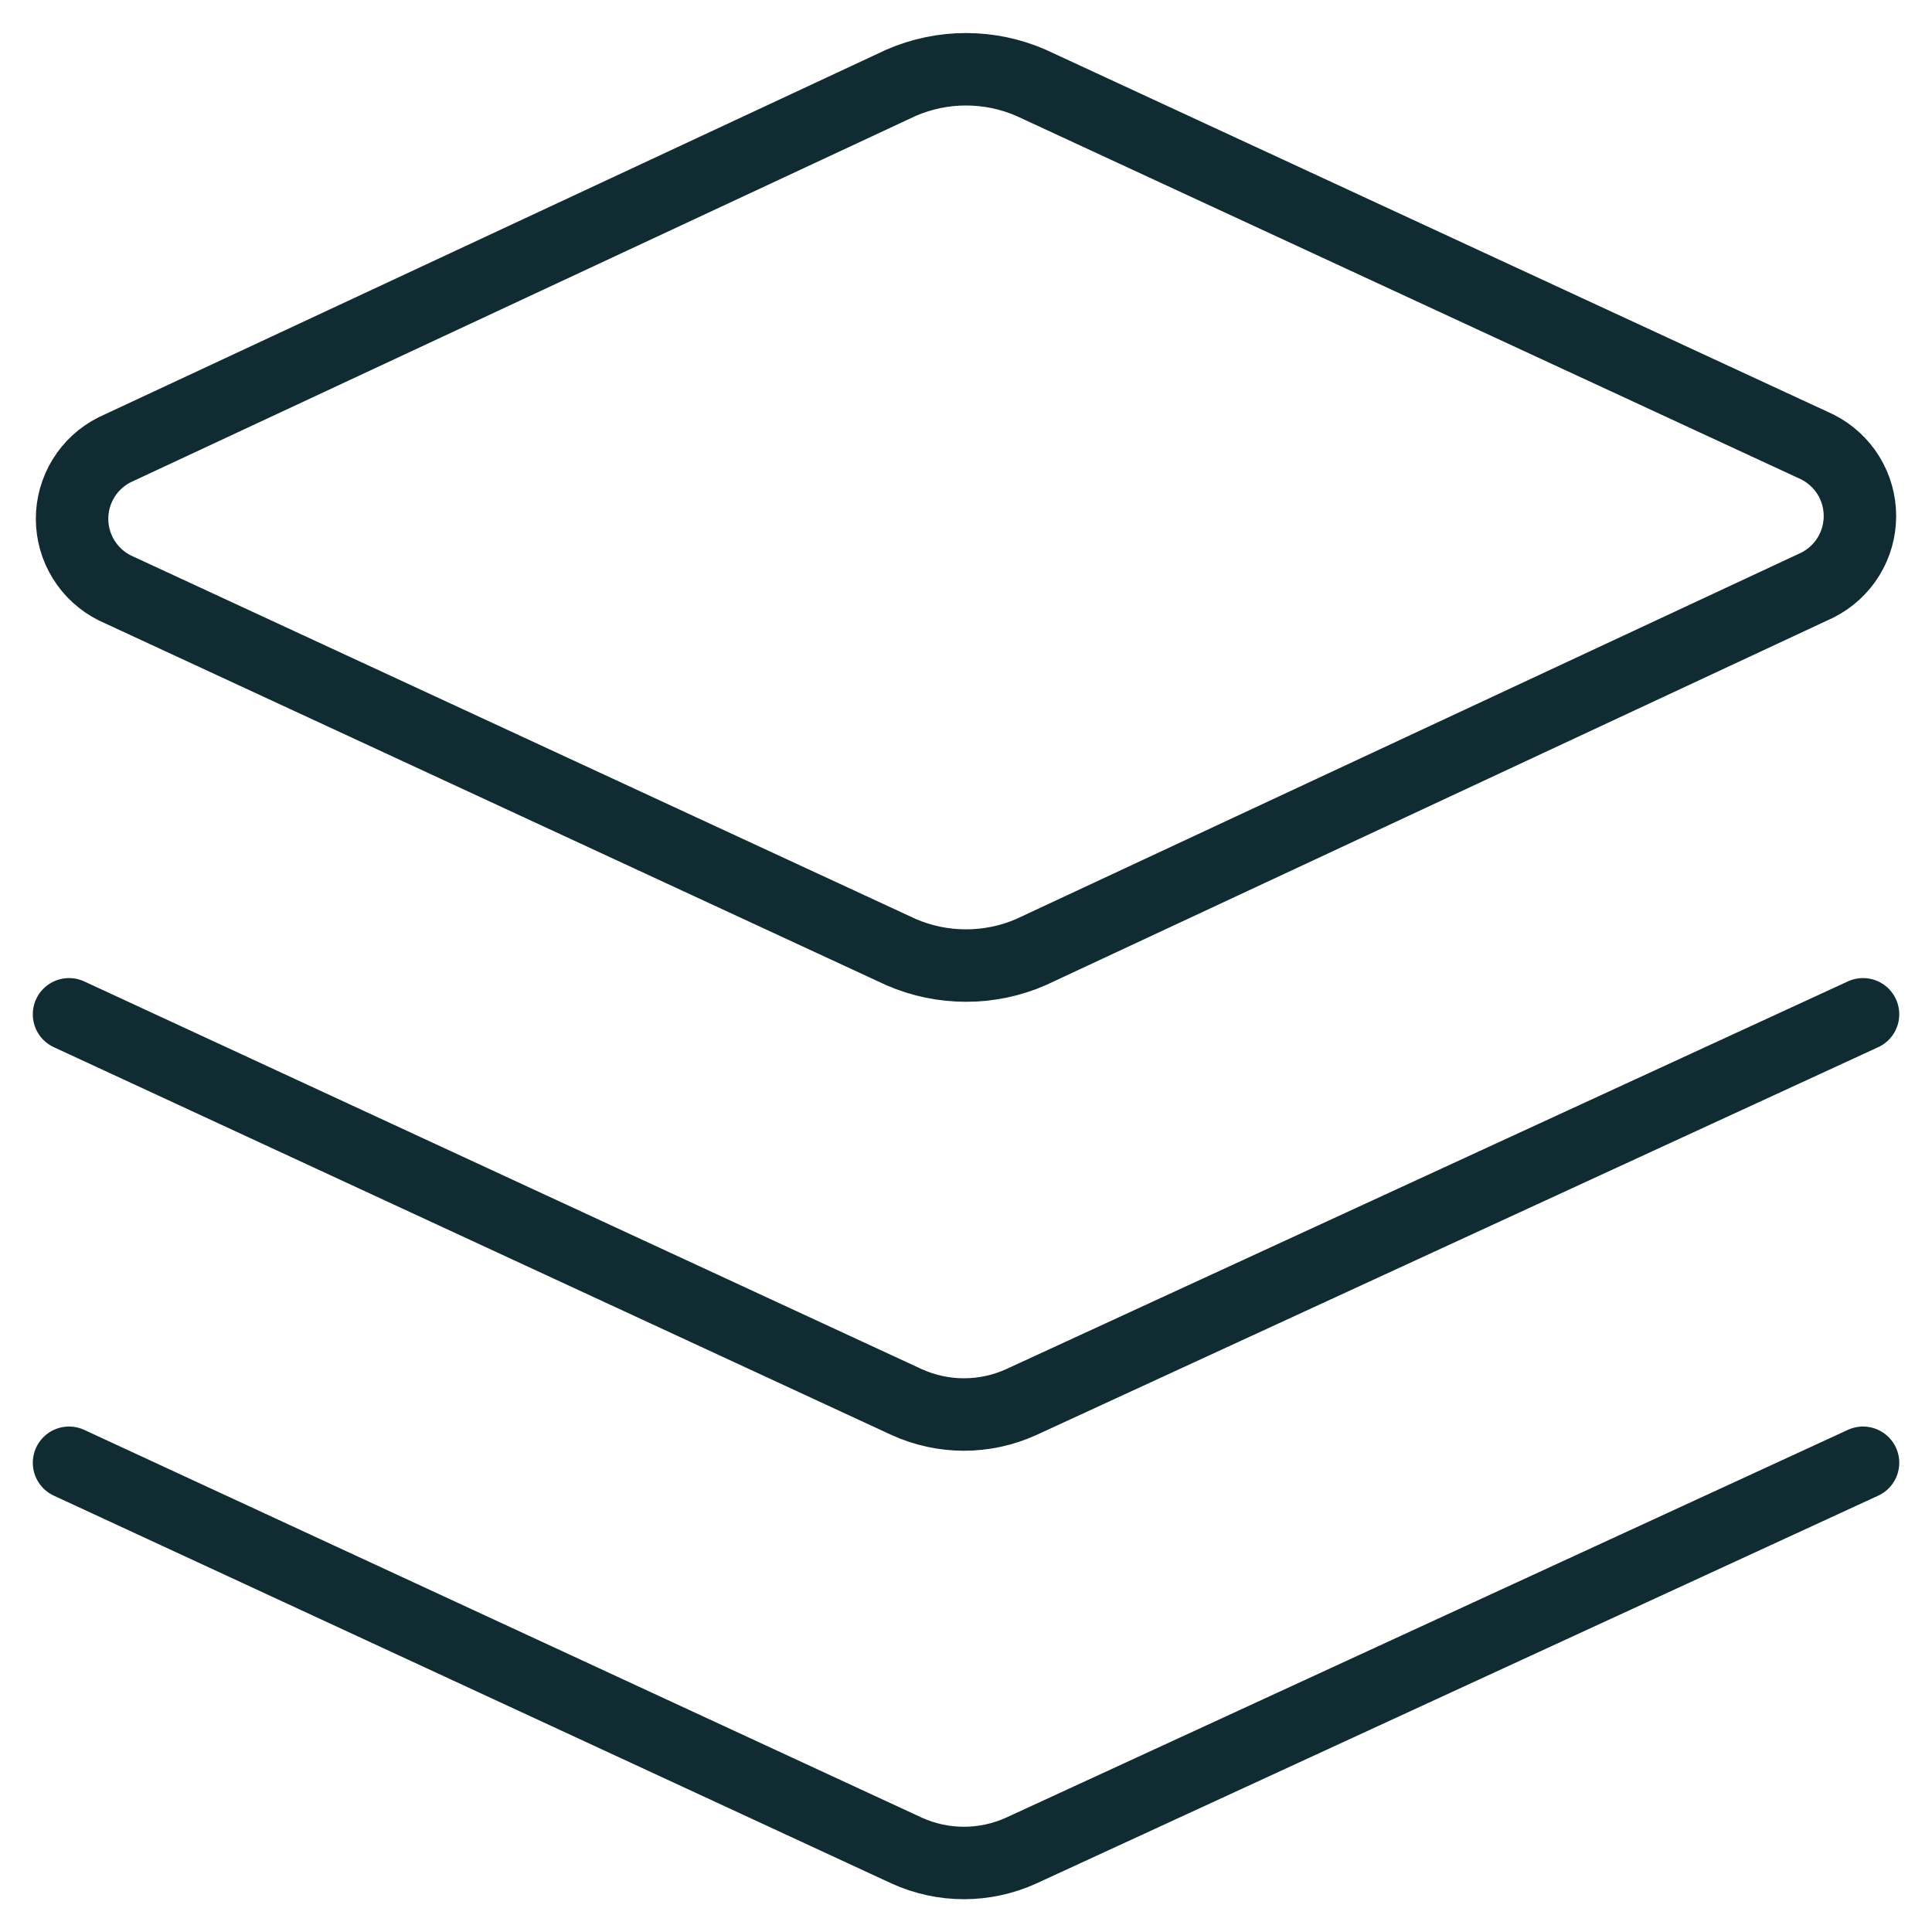 <svg width="40" height="40" viewBox="0 0 40 40" fill="none" xmlns="http://www.w3.org/2000/svg">
<g clip-path="url(#clip0_892_493)">
<path d="M21.343 19.713C20.919 19.897 20.462 19.991 20 19.991C19.538 19.991 19.081 19.897 18.657 19.713L2.372 12.17C2.107 12.036 1.885 11.832 1.73 11.58C1.574 11.328 1.492 11.037 1.492 10.741C1.492 10.445 1.574 10.155 1.73 9.902C1.885 9.65 2.107 9.446 2.372 9.313L18.657 1.713C19.081 1.529 19.538 1.434 20 1.434C20.462 1.434 20.919 1.529 21.343 1.713L37.629 9.255C37.893 9.389 38.115 9.593 38.271 9.845C38.426 10.097 38.508 10.388 38.508 10.684C38.508 10.98 38.426 11.271 38.271 11.523C38.115 11.775 37.893 11.979 37.629 12.113L21.343 19.713Z" stroke="#102B32" stroke-width="1.5" stroke-linecap="round" stroke-linejoin="round"/>
<path d="M38.572 21L21.143 29.029C20.771 29.198 20.366 29.286 19.957 29.286C19.548 29.286 19.144 29.198 18.772 29.029L1.429 21" stroke="#102B32" stroke-width="1.5" stroke-linecap="round" stroke-linejoin="round"/>
<path d="M38.572 30.285L21.143 38.314C20.771 38.483 20.366 38.571 19.957 38.571C19.548 38.571 19.144 38.483 18.772 38.314L1.429 30.285" stroke="#102B32" stroke-width="1.5" stroke-linecap="round" stroke-linejoin="round"/>
</g>
<defs>
<clipPath id="clip0_892_493">
<rect width="40" height="40" fill="white"/>
</clipPath>
</defs>
</svg>
